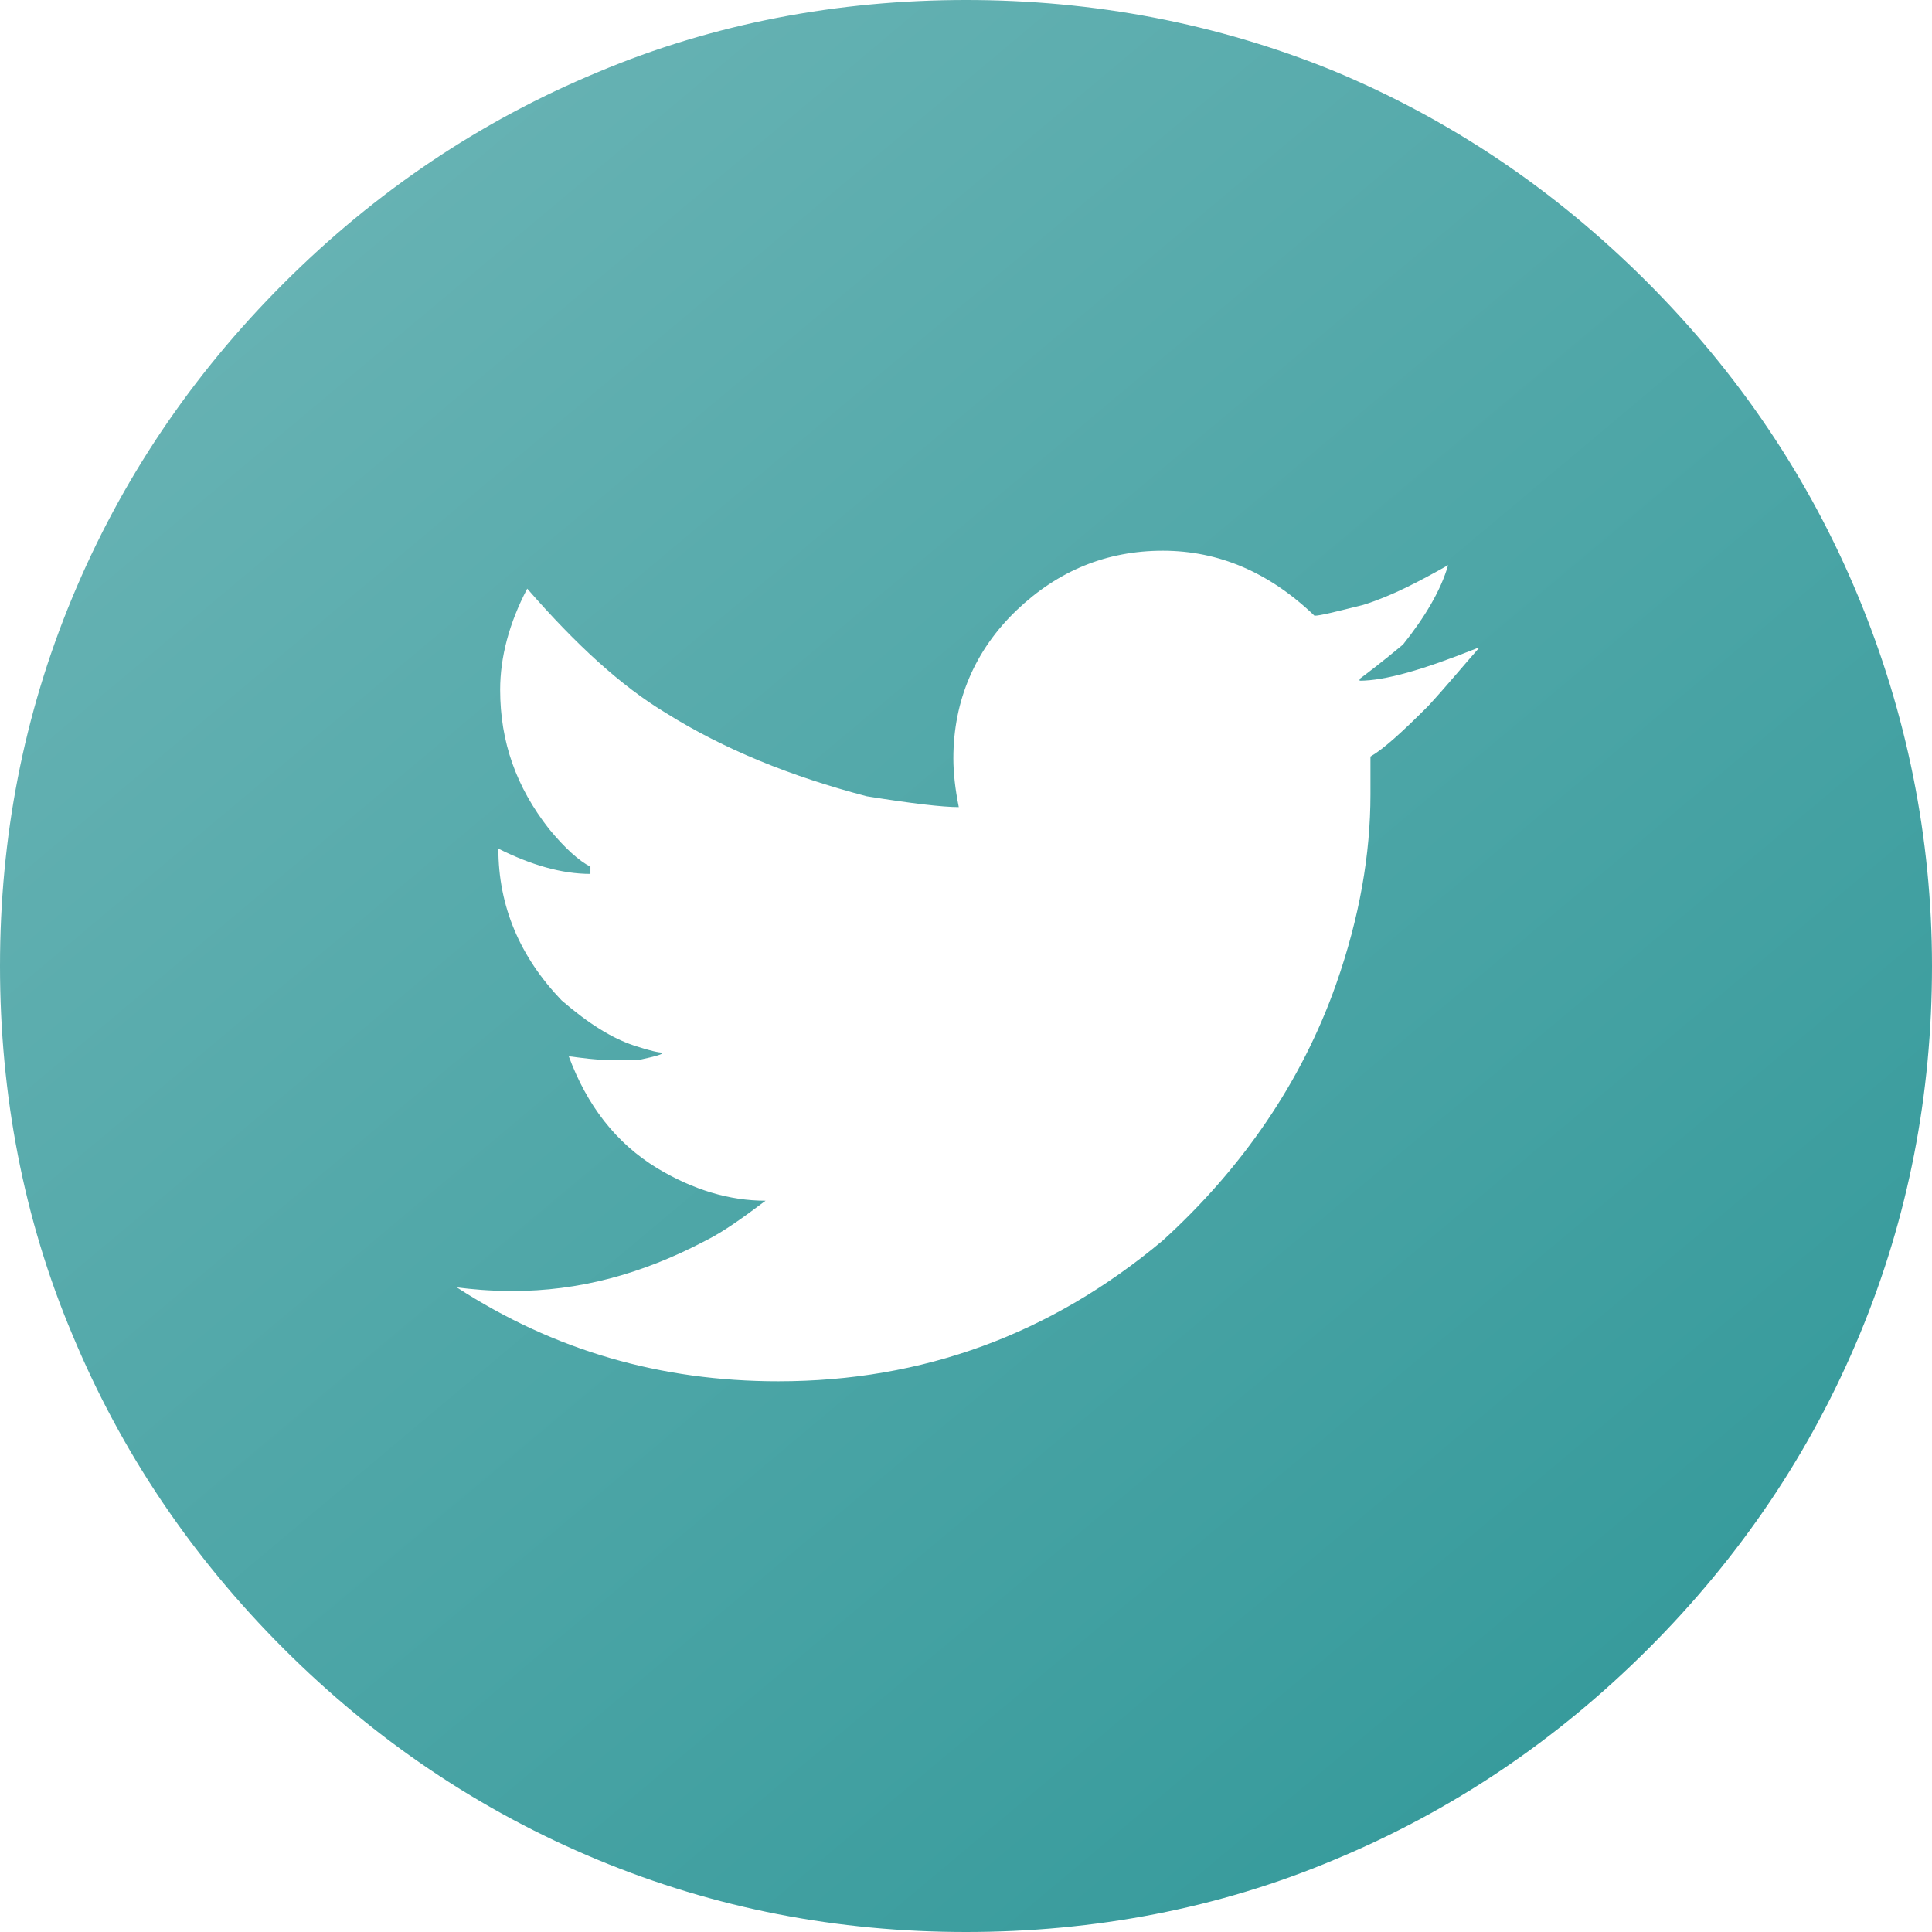 <?xml version="1.0" encoding="UTF-8"?>
<svg width="107px" height="107px" viewBox="0 0 107 107" version="1.1" xmlns="http://www.w3.org/2000/svg" xmlns:xlink="http://www.w3.org/1999/xlink">
    <title>icon-twitter-2</title>
    <defs>
        <linearGradient x1="82.102%" y1="88.258%" x2="17.846%" y2="11.682%" id="linearGradient-1">
            <stop stop-color="#379B9C" offset="4.723387e-06%"></stop>
            <stop stop-color="#66B2B3" offset="100%"></stop>
        </linearGradient>
    </defs>
    <g id="Page-1" stroke="none" stroke-width="1" fill="none" fill-rule="evenodd">
        <g id="icon-twitter-2" fill="url(#linearGradient-1)" fill-rule="nonzero">
            <path d="M102.9,33 C100.2,26.5 96.3,20.7 91.2,15.6 C86.1,10.5 80.3,6.6 73.8,3.9 C67.4,1.3 60.6,0 53.5,0 C46.4,0 39.5,1.3 33.1,4 C26.6,6.7 20.8,10.6 15.7,15.7 C10.6,20.8 6.7,26.6 4,33.1 C1.3,39.6 0,46.4 0,53.5 C0,60.6 1.3,67.5 4,73.9 C6.7,80.4 10.6,86.2 15.7,91.3 C20.8,96.4 26.6,100.3 33.1,103 C39.6,105.7 46.4,107 53.5,107 C60.6,107 67.5,105.7 73.9,103 C80.4,100.3 86.2,96.4 91.3,91.3 C96.4,86.2 100.3,80.4 103,73.9 C105.7,67.4 107,60.6 107,53.5 C107,46.4 105.6,39.5 102.9,33 Z M79.1,39.1 C77.6,40.6 76.6,41.5 75.9,41.9 L75.9,44 C75.9,47.3 75.3,50.8 74,54.5 C72.1,59.9 68.8,64.7 64.4,68.7 C58.2,73.9 51.1,76.5 43.1,76.5 C36.6,76.5 30.7,74.8 25.3,71.3 C26.1,71.4 27.1,71.5 28.4,71.5 C32,71.5 35.5,70.6 39.1,68.7 C40.1,68.2 41.2,67.4 42.4,66.5 C40.4,66.5 38.4,65.9 36.4,64.7 C34.1,63.3 32.5,61.2 31.5,58.5 C32.3,58.6 33,58.7 33.6,58.7 L34,58.7 L35.4,58.7 C36.3,58.5 36.7,58.4 36.7,58.3 C36.5,58.3 36,58.2 35.1,57.9 C33.9,57.5 32.6,56.7 31.1,55.4 C28.8,53 27.6,50.2 27.6,47 C29.4,47.9 31.1,48.4 32.7,48.4 L32.7,48 C32.1,47.7 31.3,47 30.4,45.9 C28.6,43.6 27.7,41.1 27.7,38.2 C27.7,36.4 28.2,34.5 29.2,32.6 C31.9,35.7 34.4,38 36.9,39.5 C40.1,41.5 43.8,43 48,44.1 C50.5,44.5 52.2,44.7 53.1,44.7 C52.9,43.7 52.8,42.8 52.8,42 C52.8,38.8 54,36 56.3,33.8 C58.6,31.6 61.3,30.5 64.4,30.5 C67.5,30.5 70.3,31.7 72.8,34.1 C73.1,34.1 73.9,33.9 75.5,33.5 C77.1,33 78.6,32.2 80.2,31.3 C79.8,32.7 78.9,34.2 77.7,35.7 C76.5,36.7 75.7,37.3 75.3,37.6 L75.3,37.7 C76.7,37.7 78.8,37.1 81.8,35.9 L81.9,35.9 C81.1,36.8 80.2,37.9 79.1,39.1 Z" id="Shape"></path>
        </g>
    </g>
</svg>